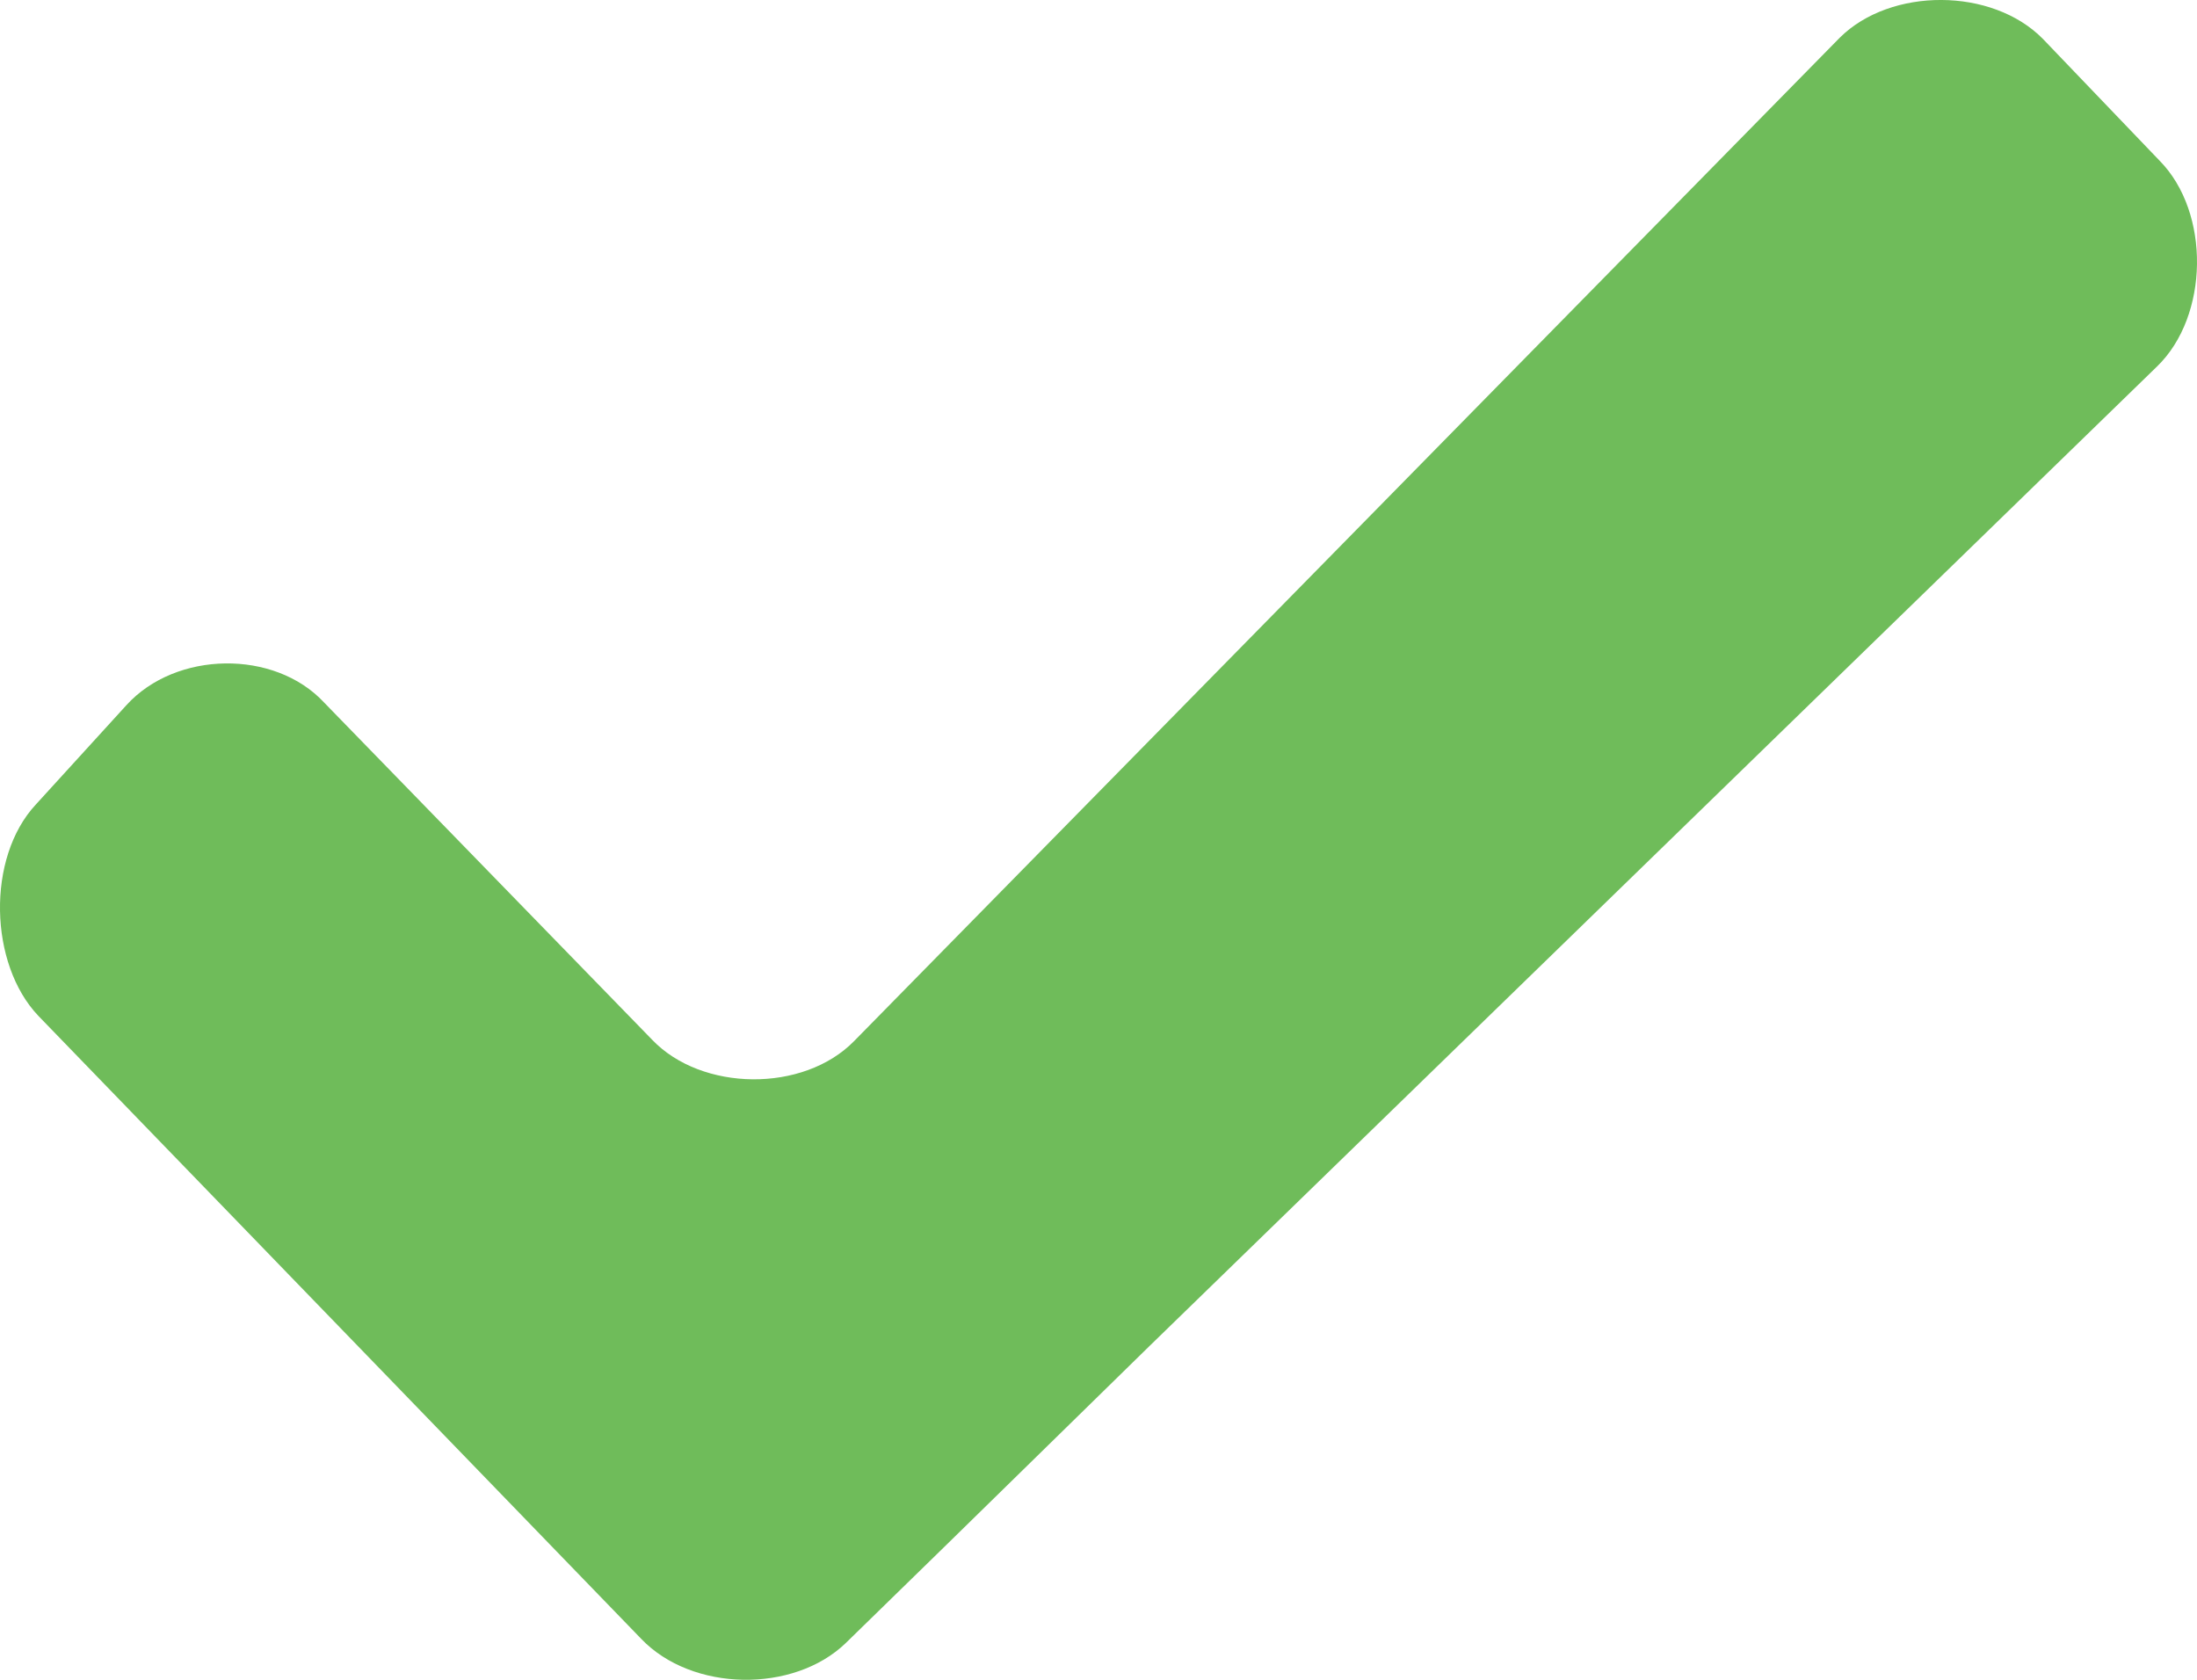 
<svg 
	width="34px" 
	height="26px" 
	viewBox="0 0 34 26" 
	version="1.1" 
	xmlns="http://www.w3.org/2000/svg" 
	xmlns:xlink="http://www.w3.org/1999/xlink" 
	xmlns:sketch="http://www.bohemiancoding.com/sketch/ns">
    <g stroke="none" stroke-width="1" fill="none" fill-rule="evenodd" sketch:type="MSPage">
        <path d="M0.553,12.454 C-0.212,13.277 -0.17,14.924 0.595,15.725 L9.923,25.366 C10.709,26.189 12.282,26.211 13.089,25.431 L14.577,23.979 L17.785,20.838 L33.381,5.673 C34.188,4.893 34.21,3.29 33.423,2.489 L31.617,0.604 C30.831,-0.198 29.259,-0.198 28.473,0.582 L13.217,16.115 C12.43,16.917 10.858,16.895 10.093,16.094 L5.015,10.873 C4.25,10.049 2.72,10.071 1.955,10.916 L0.553,12.454 L0.553,12.454 Z" id="check" fill="#6FBC5A" sketch:type="MSShapeGroup"></path>
    </g>
</svg>